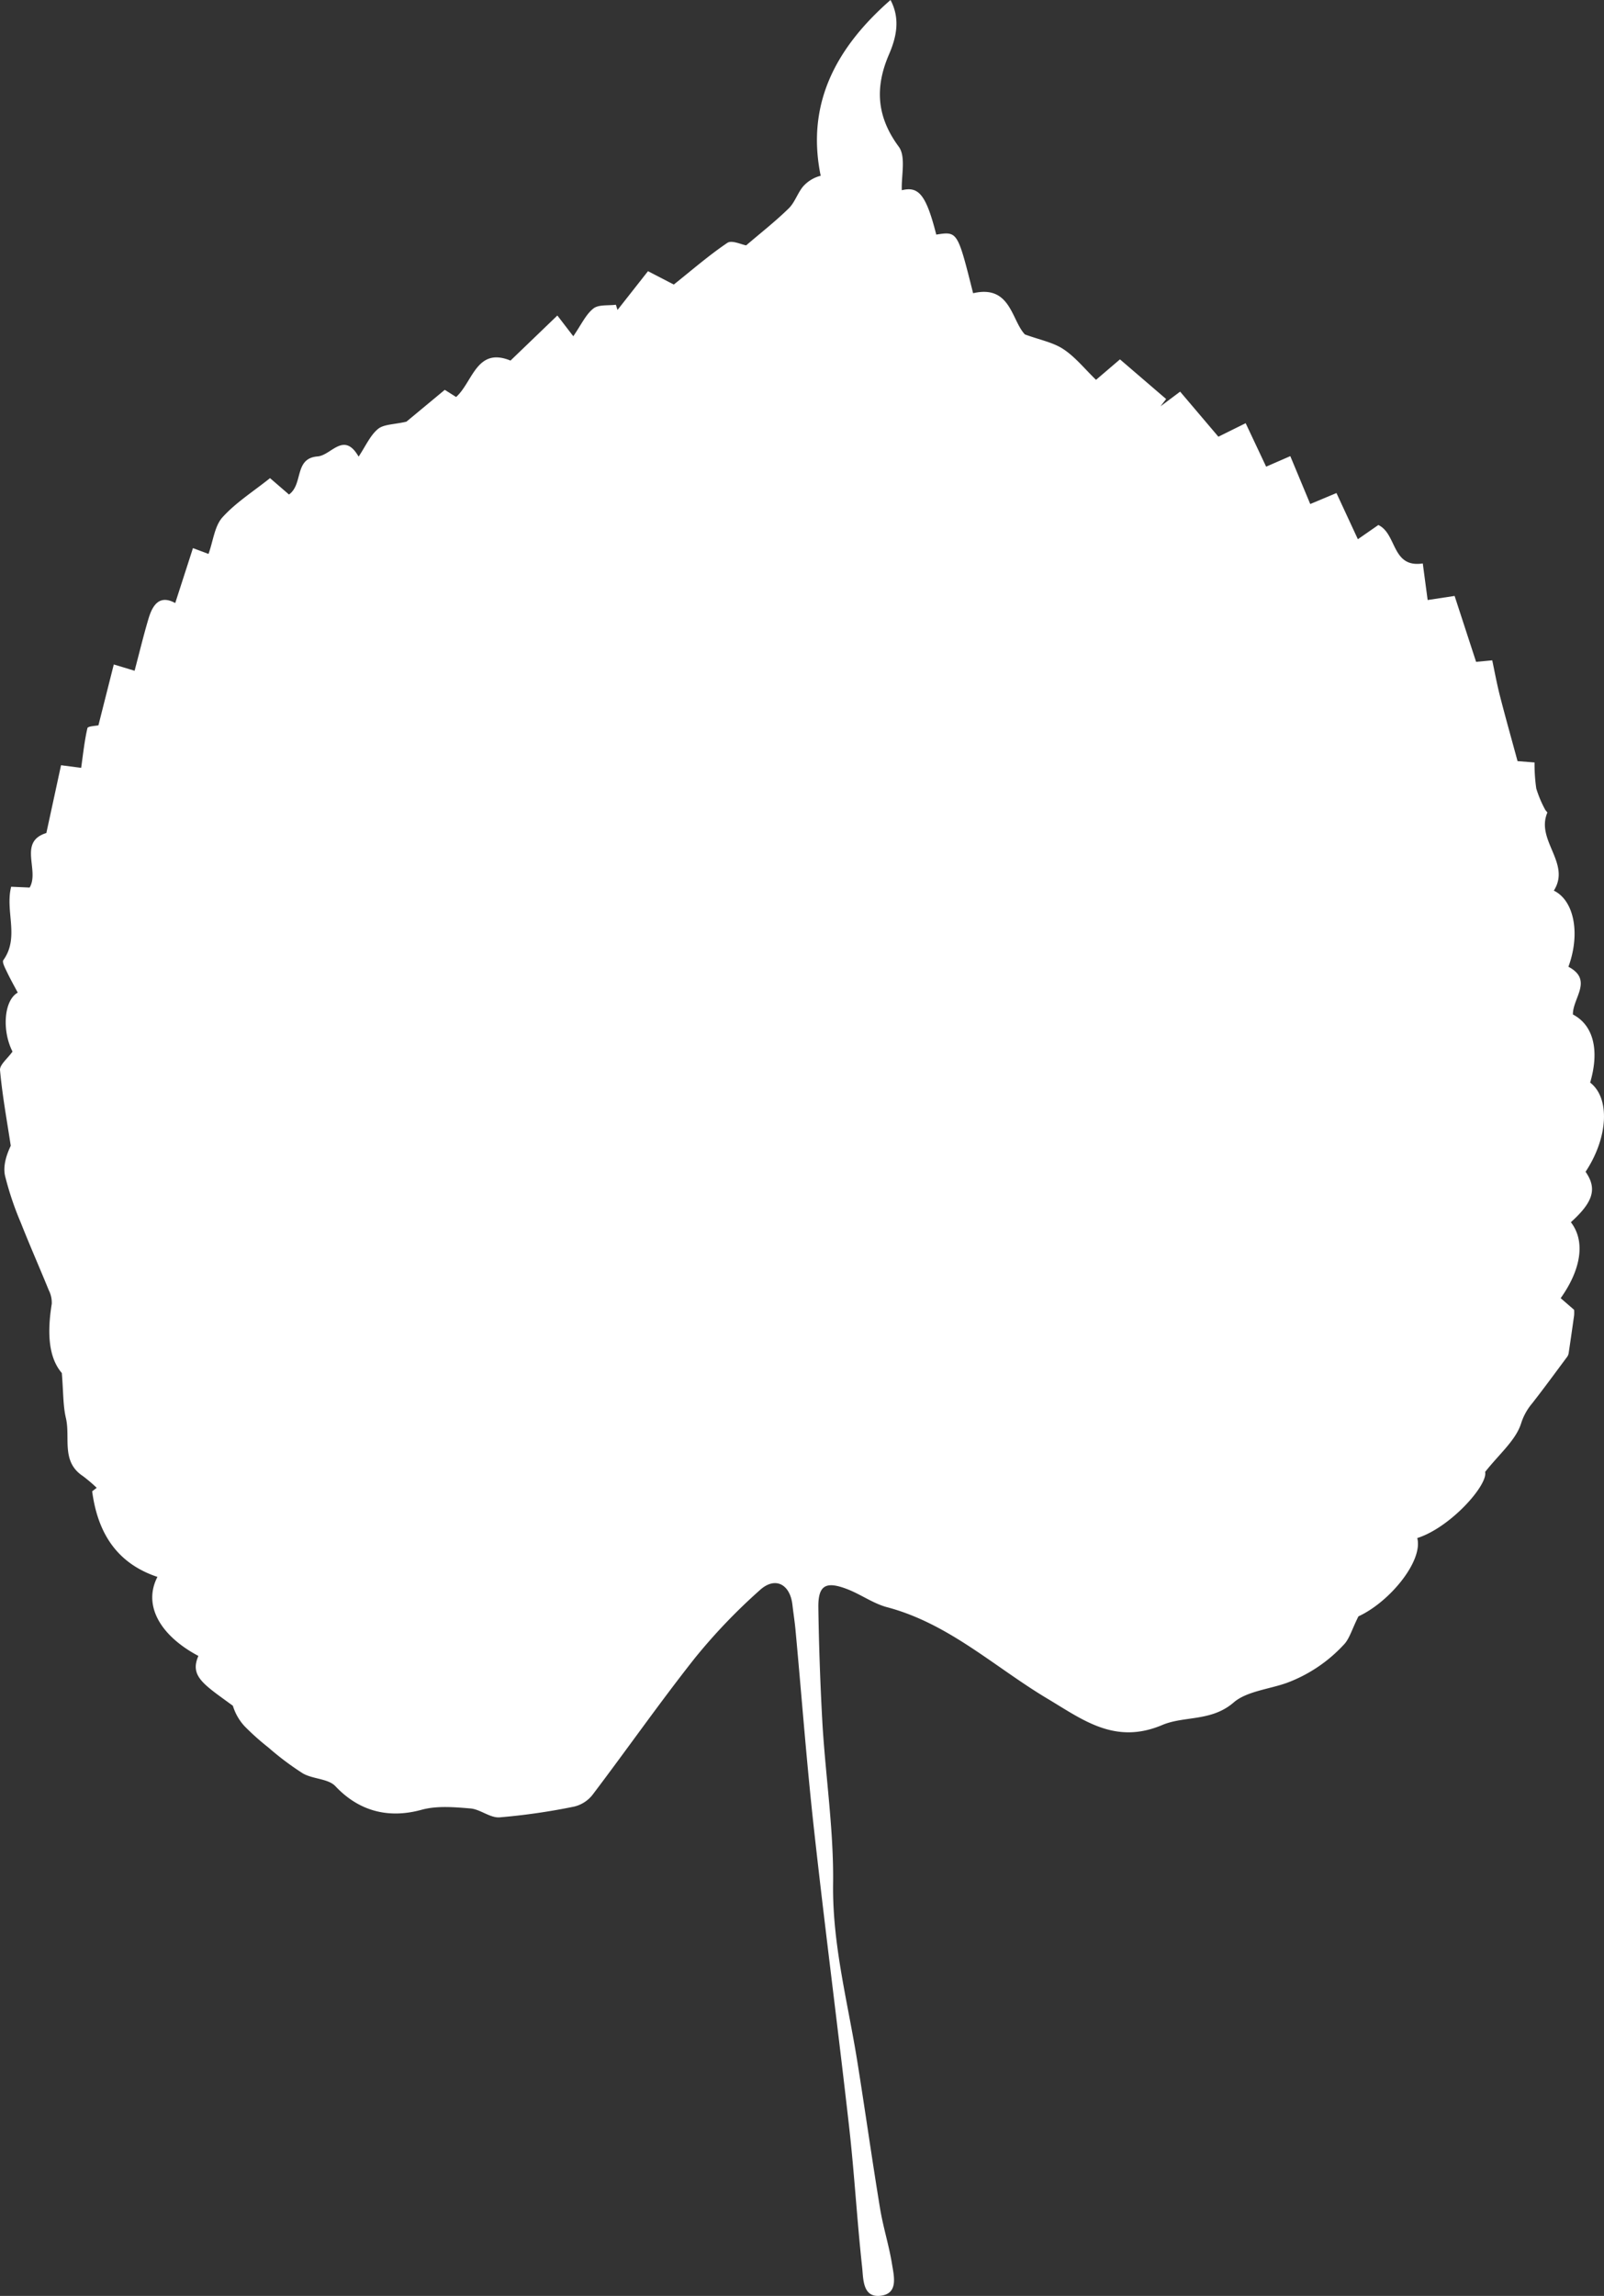 <?xml version="1.0" encoding="UTF-8"?> <svg xmlns="http://www.w3.org/2000/svg" width="391.664" height="560.377" viewBox="0 0 391.664 560.377"><rect x="0" y="0" width="391.664" height="560.377" fill="#333333" stroke="none"/><g id="winterlinde-baumarten-icons" transform="translate(-179.625 -66.83)"><path id="Path_1" data-name="Path 1" d="M525.69,442.23c1.46,5.6-6.71,15.58-14.36,19.11-1.64,3.25-2.21,5.57-3.66,7a36,36,0,0,1-13.81,9.23c-4.34,1.56-9.86,2.06-13,4.79-5.47,4.72-12.05,3.22-17.44,5.5-11.55,4.89-19.42-1.3-28-6.41-12.91-7.7-24.1-18.35-39.18-22.34-3.47-.92-6.55-3.24-10-4.51-5.08-1.9-6.87-.74-6.79,4.64q.21,14.16,1,28.31c.78,13,2.77,26.05,2.6,39.05-.2,14.87,3.61,29,5.91,43.36,1.92,12,3.6,24,5.56,35.9.75,4.57,2.18,9,2.92,13.59.49,3,1.58,7.22-2.82,7.72s-4.17-4.16-4.48-7c-1.25-11.4-1.89-22.87-3.18-34.27-2.74-24.26-5.91-48.48-8.59-72.75-1.79-16.18-3-32.41-4.51-48.62-.19-2-.51-4-.73-5.94-.56-5.13-4.24-7.08-8-3.62a140.6,140.6,0,0,0-15.83,16.55c-8.62,10.9-16.59,22.31-25,33.39a8.07,8.07,0,0,1-4.47,2.86,154.21,154.21,0,0,1-18.23,2.63c-2.32.16-4.73-2-7.17-2.18-4-.33-8.17-.69-11.9.34-8.15,2.23-15.31.28-21-5.76-1.75-1.87-5.49-1.71-7.95-3.13a69.282,69.282,0,0,1-8.42-6.32,61,61,0,0,1-5.81-5.19,12.73,12.73,0,0,1-2.86-5C229.46,478,225.87,476,228.07,471c-9.42-5-13.56-12.43-10-19.29-10.2-3.4-14.64-11.09-15.94-20.89l1.11-.85a36.631,36.631,0,0,0-3.39-2.88c-5.37-3.55-3-9.37-4.13-14.14-.72-3.06-.61-6.31-1-11-3.43-4-3.51-10.3-2.46-16.88a6.64,6.64,0,0,0-.72-3.32c-2.24-5.51-4.65-10.95-6.83-16.48a75.678,75.678,0,0,1-3.86-11.49c-.5-2.33.28-4.93,1.4-7.3-.93-6.14-2.06-12.27-2.62-18.45-.12-1.32,1.85-2.83,3.05-4.54-2.57-5-2.17-12.45,1.28-14.39-.91-1.71-1.87-3.41-2.7-5.17-.42-.88-1.17-2.28-.82-2.76,4-5.55.38-11.94,1.91-17.91l4.51.2c2.49-4.19-2.9-11.17,4.08-13.31,1.21-5.55,2.37-10.93,3.59-16.55l4.91.64c.48-3.37.81-6.58,1.53-9.69.12-.49,2.05-.54,2.69-.69,1.26-5,2.48-9.81,3.75-14.85l5.08,1.53c1.19-4.5,2.16-8.54,3.34-12.52,1-3.48,2.71-6.14,6.58-4l4.33-13.41,3.8,1.42c1.15-3.21,1.48-6.79,3.4-8.93,3.24-3.59,7.49-6.27,11.62-9.57l4.63,4c3.55-2.57,1.19-8.85,7-9.3,3.35-.27,6.38-6.23,10,.05,1.74-2.6,2.82-5.17,4.73-6.75,1.42-1.17,3.91-1.07,6.94-1.78l9.37-7.77,2.77,1.75c4.09-3.69,5-12.29,13.28-8.89l11.44-11,3.89,5.06c2-2.91,3.08-5.34,4.92-6.78,1.28-1,3.62-.66,5.48-.91l.4,1.27,7.44-9.46,6.3,3.26c4.48-3.56,8.59-7.15,13.09-10.18,1.08-.72,3.41.42,4.58.62,3.5-3,7.1-5.81,10.37-9,1.47-1.42,2.14-3.64,3.45-5.28a8.49,8.49,0,0,1,4.38-2.71c-3.62-17.64,3.82-31.33,17.05-42.9,2.38,4.5,1.52,8.92-.37,13.28-3.45,8-3.06,15.16,2.38,22.52,1.81,2.44.59,7.14.75,10.63,4.08-1,5.91,1,8.41,10.83,5.2-.81,5.2-.81,9,14.31,9.18-2.14,9.33,6.58,12.65,10.06,3.64,1.33,6.85,1.92,9.36,3.57,2.86,1.87,5.1,4.68,8,7.51l5.85-5,11.27,9.68L463,166l4.79-3.58,9.34,11,6.66-3.3,5,10.61,5.9-2.57,4.87,11.69,6.4-2.68,5.23,11.27,5-3.47c4.57,2.16,3.21,10.55,10.85,9.38.4,3,.76,5.73,1.19,8.93l6.58-1c1.67,5.12,3.36,10.31,5.25,16.09L544,228c.63,3,1.15,5.81,1.86,8.6,1.32,5.15,2.76,10.27,4.32,16l4.15.33a41.914,41.914,0,0,0,.42,6.35,27.462,27.462,0,0,0,2.17,5.16c.13.28.58.61.52.77-2.84,6.76,5.84,12.31,1.6,19,5,2.43,6.51,10.57,3.56,18.58,6.13,3.23,1,7.68,1.1,11.65,5,2.61,6.53,8.71,4.21,16.62,4.91,3.78,4.41,13.41-1.12,21.77,2.86,4.1,1.91,7.36-3.59,12.31,3.5,4.51,2.65,11.31-2.49,18.54l3.28,2.84a9,9,0,0,1,0,1.37c-.43,3.07-.87,6.13-1.33,9.2a2.092,2.092,0,0,1-.37.91c-2.84,3.81-5.64,7.65-8.57,11.39a14.142,14.142,0,0,0-2.68,4.88c-1.31,4.1-5.25,7.36-8.78,11.82C543,429.26,533.8,439.65,525.69,442.23Z" fill="#fff"></path></g></svg> 